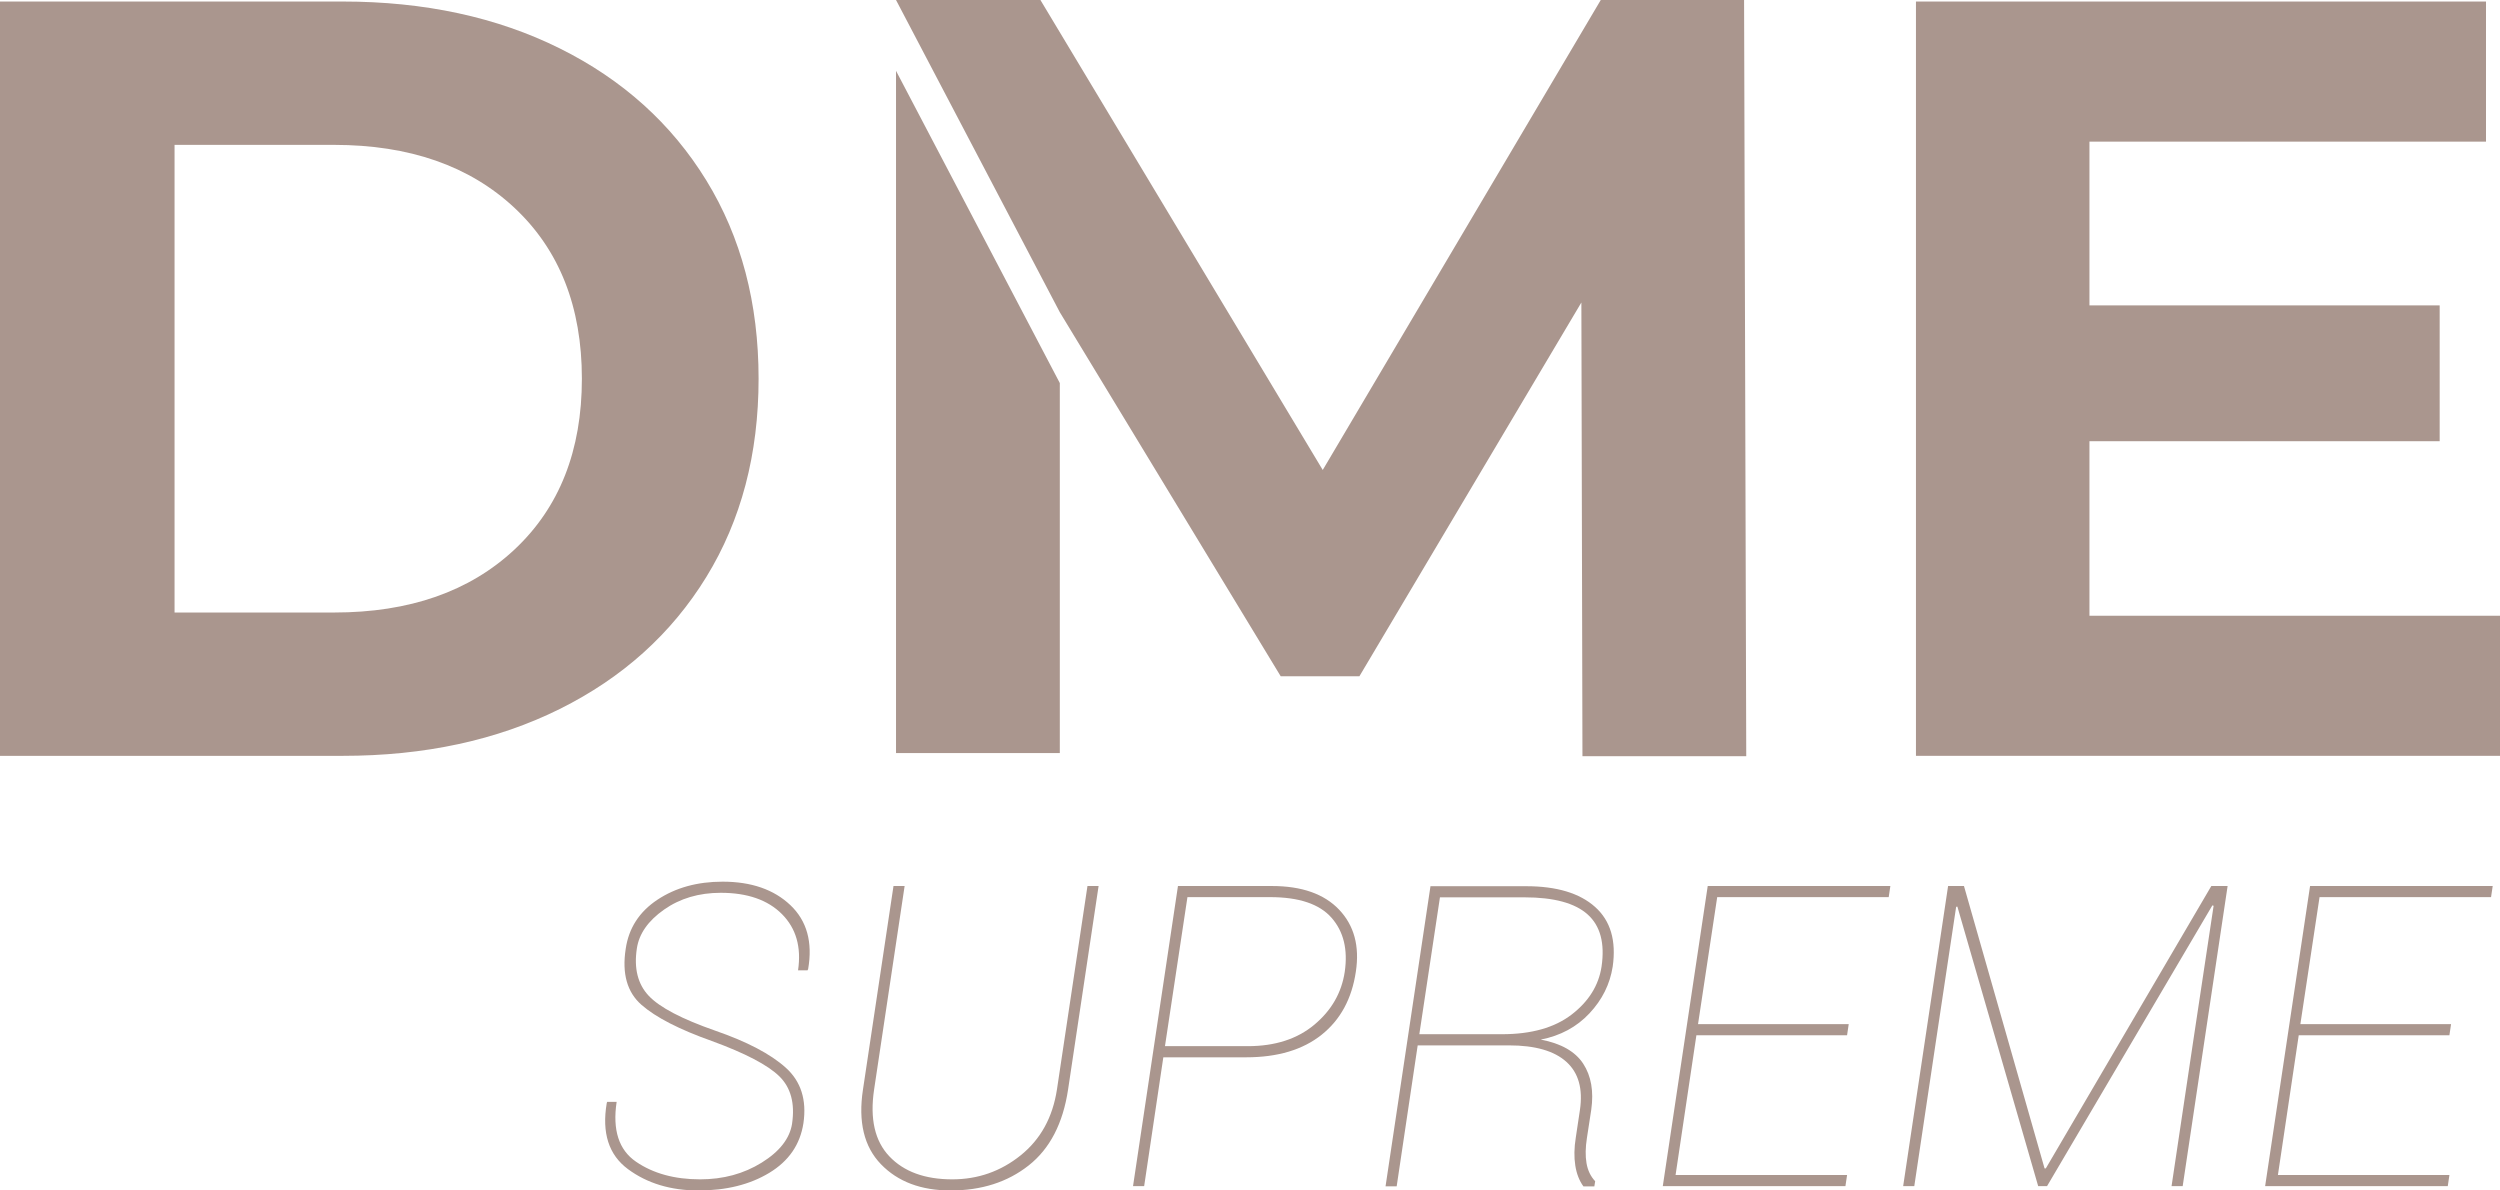 <?xml version="1.0" encoding="UTF-8"?> <svg xmlns="http://www.w3.org/2000/svg" id="Layer_2" viewBox="0 0 199.684 95.087"><defs><style>.cls-1{fill:#aa968e;}</style></defs><g id="_Слой_1"><polygon class="cls-1" points="199.684 49.182 199.684 60.371 153.034 60.371 153.034 .123 198.566 .123 198.566 11.313 166.892 11.313 166.892 24.393 194.865 24.393 194.865 35.241 166.892 35.241 166.892 49.182 199.684 49.182"></polygon><polygon class="cls-1" points="84.651 30.596 84.651 60.15 71.568 60.15 71.568 5.657 84.651 30.596"></polygon><polygon class="cls-1" points="71.568 0 83.102 0 105.652 37.538 127.859 0 139.306 0 139.479 60.403 126.396 60.403 126.31 24.161 108.579 54.018 102.296 54.018 84.651 24.939 71.568 0"></polygon><path class="cls-1" d="M0,.122h27.37c6.541,0,12.32,1.249,17.343,3.745,5.02,2.497,8.921,6.011,11.705,10.545,2.783,4.533,4.173,9.811,4.173,15.835s-1.39,11.305-4.173,15.837c-2.785,4.534-6.685,8.047-11.705,10.544-5.023,2.497-10.802,3.744-17.343,3.744H0V.122ZM26.682,48.924c6.024,0,10.829-1.678,14.416-5.034,3.585-3.357,5.379-7.904,5.379-13.643s-1.795-10.284-5.379-13.642c-3.587-3.356-8.392-5.034-14.416-5.034h-12.74v37.354h12.74Z"></path><path class="cls-1" d="M63.265,89.752c.241-1.624-.099-2.887-1.021-3.787-.922-.9-2.717-1.838-5.384-2.815-2.601-.922-4.476-1.885-5.623-2.89-1.147-1.004-1.567-2.494-1.26-4.47.241-1.657,1.087-2.966,2.536-3.927,1.449-.96,3.183-1.441,5.203-1.441,2.294,0,4.1.626,5.417,1.877,1.317,1.251,1.789,2.953,1.416,5.104l-.049.099h-.757c.274-1.855-.154-3.351-1.284-4.487-1.131-1.136-2.761-1.704-4.89-1.704-1.745,0-3.255.447-4.528,1.342-1.273.895-1.998,1.929-2.173,3.104-.242,1.592.074,2.851.947,3.779.873.928,2.648,1.858,5.326,2.791,2.536.878,4.41,1.863,5.623,2.955,1.213,1.092,1.682,2.571,1.408,4.437-.263,1.702-1.172,3.021-2.725,3.96-1.553.938-3.439,1.408-5.656,1.408s-4.094-.568-5.631-1.704c-1.537-1.136-2.102-2.895-1.696-5.277l.033-.099h.757c-.34,2.25.175,3.845,1.548,4.783,1.372.939,3.079,1.408,5.121,1.408,1.844,0,3.482-.444,4.915-1.334,1.432-.889,2.242-1.926,2.429-3.112Z"></path><path class="cls-1" d="M87.749,70.768l-2.437,16.251c-.406,2.711-1.455,4.734-3.145,6.067-1.69,1.334-3.77,2.001-6.24,2.001-2.36,0-4.215-.7-5.565-2.099-1.35-1.4-1.828-3.389-1.432-5.968l2.437-16.251h.889l-2.437,16.251c-.351,2.338.055,4.119,1.218,5.343,1.163,1.224,2.837,1.836,5.022,1.836,2.052,0,3.875-.639,5.466-1.918,1.591-1.279,2.557-3.032,2.898-5.261l2.437-16.251h.889Z"></path><path class="cls-1" d="M92.919,84.451l-1.531,10.291h-.889l3.589-23.973h7.492c2.393,0,4.187.631,5.384,1.893,1.196,1.262,1.641,2.909,1.334,4.94-.319,2.163-1.229,3.845-2.733,5.046-1.504,1.202-3.513,1.803-6.026,1.803h-6.619ZM93.05,83.561h6.619c2.173,0,3.943-.571,5.31-1.712,1.367-1.141,2.176-2.546,2.429-4.215.263-1.789-.088-3.233-1.054-4.33-.966-1.098-2.601-1.647-4.907-1.647h-6.602l-1.795,11.904Z"></path><path class="cls-1" d="M113.236,83.496l-1.679,11.262h-.889l3.589-23.973h7.64c2.437,0,4.273.552,5.507,1.655,1.235,1.103,1.704,2.692,1.408,4.767-.22,1.405-.84,2.651-1.861,3.738-1.021,1.087-2.316,1.784-3.886,2.091,1.624.307,2.755.95,3.392,1.926.636.977.85,2.201.642,3.672l-.346,2.256c-.121.768-.132,1.441-.033,2.017.099.576.329,1.057.692,1.441l-.066.412h-.873c-.329-.45-.546-1.007-.65-1.671-.104-.664-.091-1.408.041-2.231l.329-2.19c.252-1.69-.107-2.974-1.078-3.853-.971-.878-2.5-1.317-4.585-1.317h-7.294ZM113.368,82.606h6.602c2.349,0,4.204-.524,5.565-1.572,1.361-1.048,2.157-2.324,2.387-3.828.274-1.866-.096-3.254-1.111-4.166-1.015-.911-2.698-1.367-5.046-1.367h-6.751l-1.647,10.933Z"></path><path class="cls-1" d="M147.533,82.689h-12.036l-1.663,11.163h13.699l-.132.889h-14.588l3.589-23.973h14.588l-.132.889h-13.699l-1.531,10.142h12.036l-.132.889Z"></path><path class="cls-1" d="M156.869,70.768l6.438,22.557h.099l13.221-22.557h1.301l-3.589,23.973h-.889l1.729-11.575,1.63-10.817-.099-.033-13.205,22.425h-.708l-6.454-22.326-.099.016-1.614,10.735-1.729,11.575h-.889l3.589-23.973h1.268Z"></path><path class="cls-1" d="M195.644,82.689h-12.036l-1.663,11.163h13.699l-.132.889h-14.588l3.589-23.973h14.588l-.132.889h-13.699l-1.531,10.142h12.036l-.132.889Z"></path></g></svg> 
